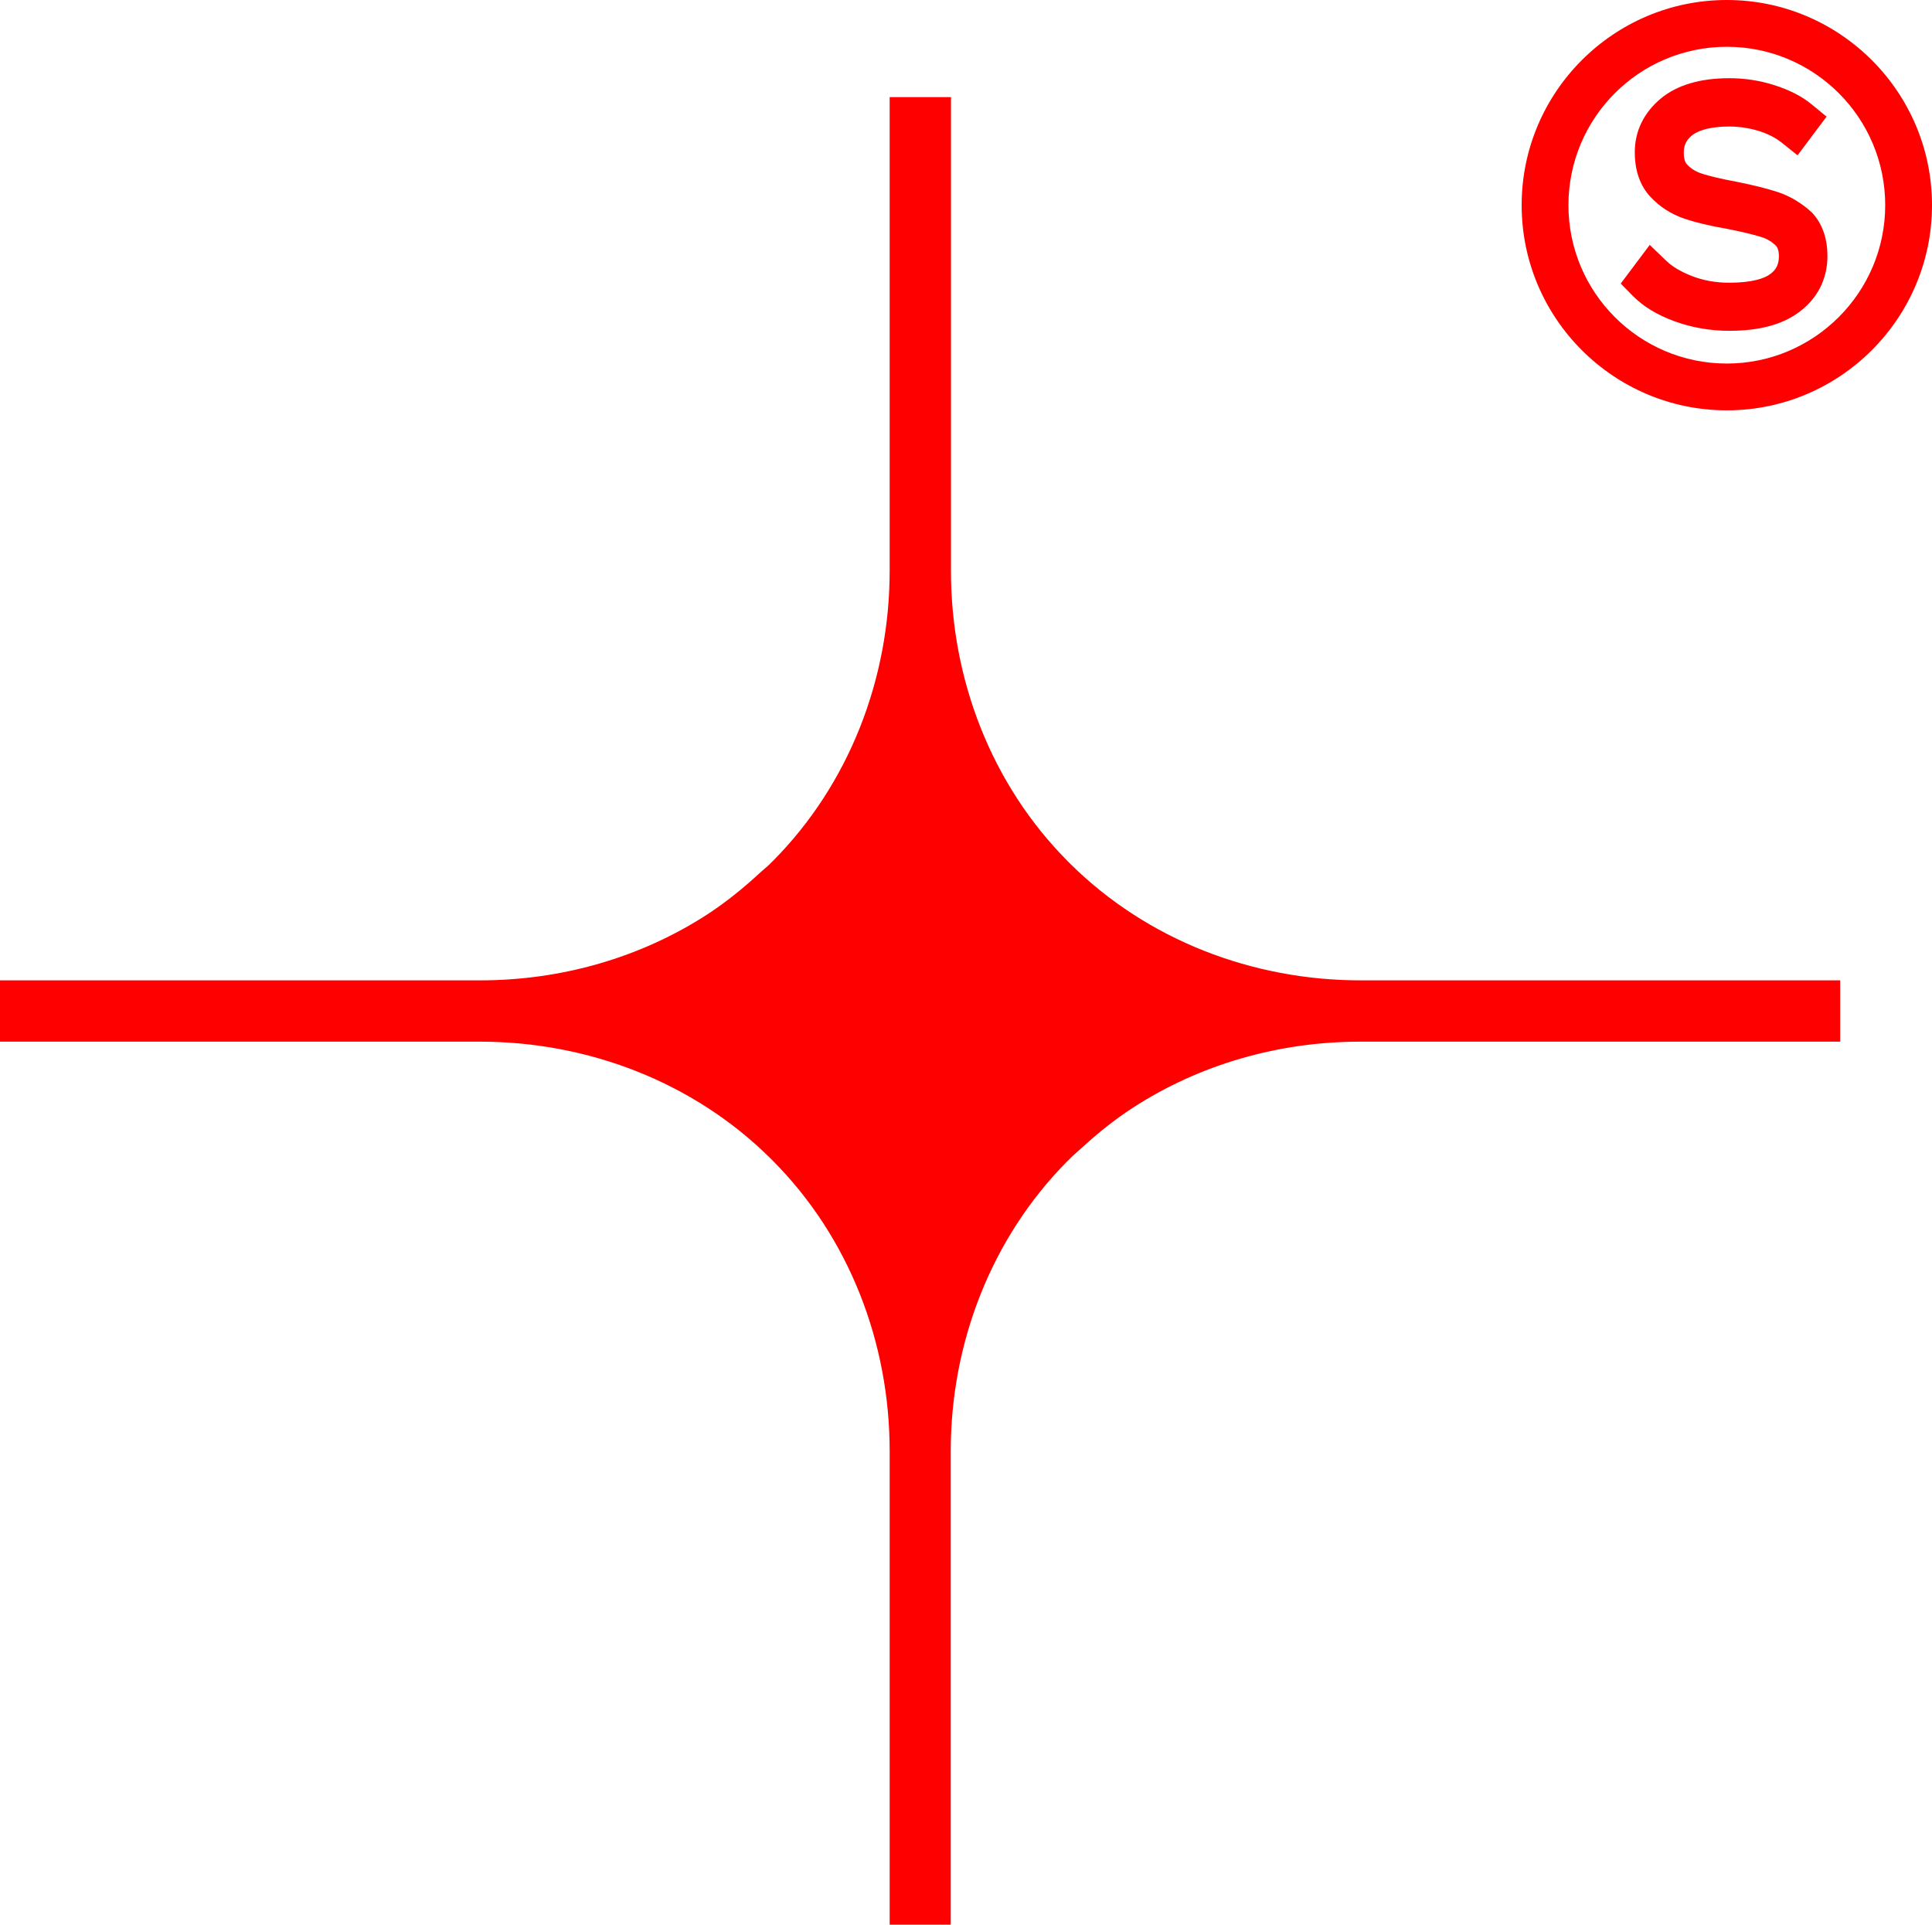<?xml version="1.0" encoding="UTF-8"?> <!-- Generator: Adobe Illustrator 21.0.2, SVG Export Plug-In . SVG Version: 6.00 Build 0) --> <svg xmlns="http://www.w3.org/2000/svg" xmlns:xlink="http://www.w3.org/1999/xlink" id="Layer_1" x="0px" y="0px" viewBox="0 0 879.5 876.3" style="enable-background:new 0 0 879.5 876.3;" xml:space="preserve"> <style type="text/css"> .st0{fill:#FF0000;} </style> <g> <path class="st0" d="M619.4,446.3L619.4,446.3c-49.3,0-97.1-18.4-132-52.9c-0.5-0.5-1-1-1.4-1.4c-34.7-34.9-53.1-82.8-53.1-132.1 V44.2H405v215.6c0,49.2-18.4,97.1-53.1,132.1c-0.5,0.5-1,0.9-1.4,1.4c-1.8,1.7-3.7,3.2-5.5,4.9c-7.2,6.6-14.8,12.7-22.9,18 c-30.5,19.8-66.6,30.1-103.5,30.1h-0.1H0v27.9h218.4h0.1c49.2,0,97.1,18.4,132,52.9c0.5,0.5,1,1,1.4,1.4 c34.7,34.9,53.1,82.8,53.1,132.1v215.6h27.8V660.7c0-49.2,18.4-97.1,53.1-132.1c0.5-0.5,1-0.9,1.4-1.4c1.7-1.7,3.5-3.1,5.2-4.7 c7.3-6.7,15-12.9,23.2-18.2c30.5-19.8,66.6-30.1,103.5-30.1h0.1h218.4v-27.9L619.4,446.3L619.4,446.3z"></path> <g> <path class="st0" d="M786.1,0c-51.5,0-93.4,41.9-93.4,93.4s41.9,93.4,93.4,93.4s93.4-41.9,93.4-93.4S837.6,0,786.1,0z M786.1,165.5c-39.8,0-72.1-32.3-72.1-72.1s32.3-72.1,72.1-72.1s72.1,32.3,72.1,72.1S825.8,165.5,786.1,165.5z"></path> <path class="st0" d="M809.5,87.5c-4.9-1.6-11.1-3.2-19.2-4.8c-6.5-1.2-11.6-2.4-15.4-3.6c-2.8-0.9-5-2.2-6.8-4.1 c-0.4-0.4-1.6-1.6-1.6-5.5c0-3.5,1.2-5.8,3.9-8c3.3-2.5,9.1-3.9,16.8-3.9c4.6,0,9.1,0.7,13.4,2c4.1,1.3,7.5,3,10.3,5.2l7.4,5.9 l13.2-17.6l-6.8-5.6c-4.5-3.7-10.2-6.6-17.2-8.8c-6.6-2.1-13.4-3.1-20.3-3.1c-13.2,0-23.7,3.1-31.1,9.2 c-7.8,6.5-11.9,14.9-11.9,24.5c0,8.4,2.4,15.3,7.2,20.4c4.2,4.5,9.4,7.8,15.5,9.9c5.1,1.7,11.4,3.2,19.4,4.6 c6.7,1.3,11.9,2.6,15.5,3.7c2.6,0.8,4.7,2.1,6.5,3.8c0.4,0.4,1.5,1.5,1.5,4.9c0,3.7-1.2,6.2-4,8.2c-2.4,1.8-7.7,3.9-18.6,3.9 c-6.1,0-11.8-1-16.9-3c-5-1.9-9-4.3-11.8-7l-7.5-7.2l-13.2,17.6l5.5,5.6c4.7,4.8,11.1,8.7,19.1,11.6c7.7,2.8,16.1,4.3,24.8,4.3 c13.7,0,24.2-2.8,31.9-8.6c8.3-6.2,12.8-15,12.8-25.4c0-8.2-2.4-14.9-7.1-19.9C820.4,92.7,815.4,89.5,809.5,87.5z"></path> </g> </g> </svg> 